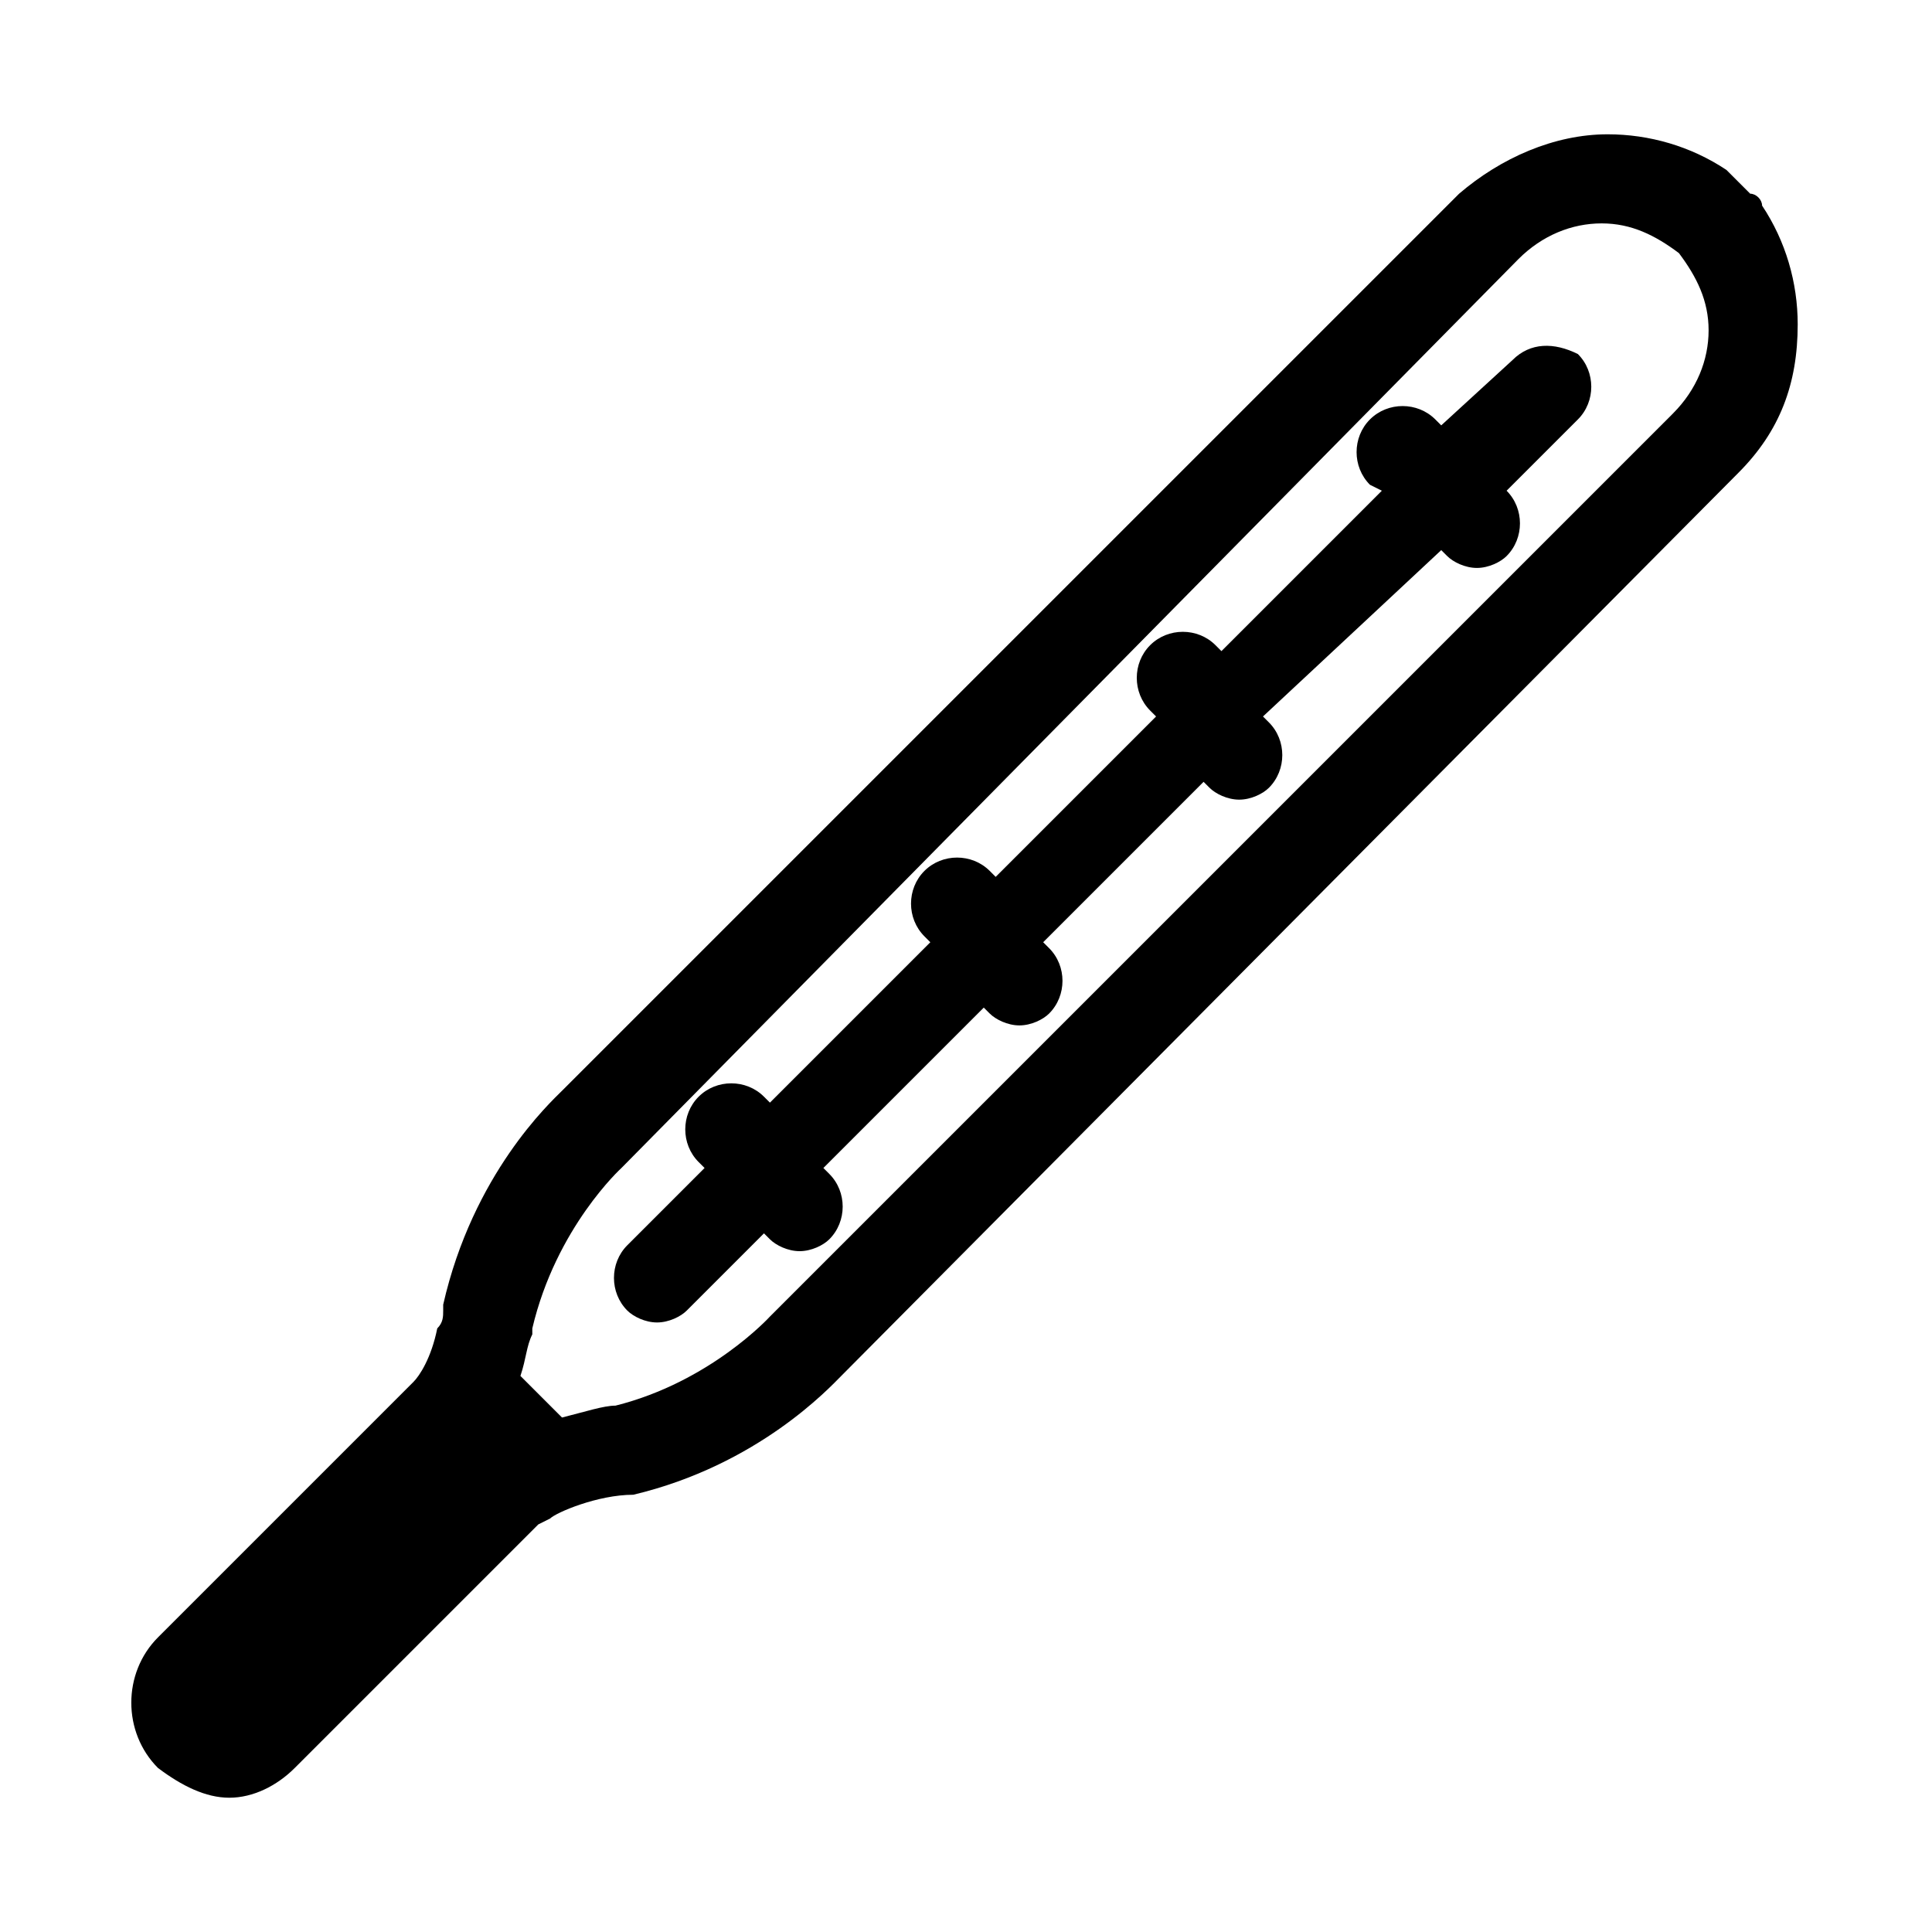 <?xml version="1.0" encoding="UTF-8"?>
<!-- Uploaded to: ICON Repo, www.svgrepo.com, Generator: ICON Repo Mixer Tools -->
<svg fill="#000000" width="800px" height="800px" version="1.1" viewBox="144 144 512 512" xmlns="http://www.w3.org/2000/svg">
 <g>
  <path d="m610.97 198.48c0-1.574-1.574-3.148-3.148-3.148l-3.148-3.148c-1.574-1.574-1.574-1.574-3.148-3.148-9.445-6.297-20.469-9.445-31.488-9.445-14.168 0-28.34 6.297-39.359 15.742l-237.74 237.73c-3.148 3.148-23.617 22.043-31.488 56.68v1.574c0 1.574 0 3.148-1.574 4.723-1.574 7.871-4.723 12.594-6.297 14.168l-67.699 67.699c-9.445 9.445-9.445 25.191 0 34.637 6.297 4.723 12.598 7.871 18.895 7.871 6.297 0 12.594-3.148 17.32-7.871l64.551-64.551 3.144-1.574c1.574-1.574 12.594-6.297 22.043-6.297 33.062-7.871 51.957-28.34 55.105-31.488l237.73-239.31c11.02-11.02 15.742-23.617 15.742-39.359 0-11.023-3.148-22.043-9.445-31.488zm-23.617 55.102-239.31 239.31s-15.742 17.32-40.934 23.617c-3.148 0-7.871 1.574-14.168 3.148l-11.02-11.02c1.574-4.723 1.574-7.871 3.148-11.02v-1.574c6.297-26.766 23.617-42.508 23.617-42.508l237.73-240.89c6.297-6.297 14.168-9.445 22.043-9.445 7.871 0 14.168 3.148 20.469 7.871 4.723 6.297 7.871 12.594 7.871 20.469 0 7.871-3.152 15.742-9.449 22.039z"/>
  <path d="m544.84 239.41-18.895 17.316-1.574-1.574c-4.723-4.723-12.594-4.723-17.32 0-4.723 4.723-4.723 12.594 0 17.32l3.152 1.574-42.508 42.508-1.574-1.574c-4.723-4.723-12.594-4.723-17.32 0-4.723 4.723-4.723 12.594 0 17.32l1.574 1.574-42.508 42.508-1.574-1.574c-4.723-4.723-12.594-4.723-17.32 0-4.723 4.723-4.723 12.594 0 17.32l1.574 1.574-42.508 42.508-1.574-1.574c-4.723-4.723-12.594-4.723-17.32 0-4.723 4.723-4.723 12.594 0 17.32l1.574 1.574-20.469 20.469c-4.723 4.723-4.723 12.594 0 17.32 1.574 1.574 4.723 3.148 7.871 3.148s6.297-1.574 7.871-3.148l20.469-20.469 1.574 1.574c1.574 1.574 4.723 3.148 7.871 3.148 3.148 0 6.297-1.574 7.871-3.148 4.723-4.723 4.723-12.594 0-17.32l-1.574-1.574 42.508-42.508 1.574 1.574c1.574 1.574 4.723 3.148 7.871 3.148 3.148 0 6.297-1.574 7.871-3.148 4.723-4.723 4.723-12.594 0-17.32l-1.574-1.574 42.508-42.508 1.574 1.574c1.574 1.574 4.723 3.148 7.871 3.148 3.148 0 6.297-1.574 7.871-3.148 4.723-4.723 4.723-12.594 0-17.32l-1.574-1.574 47.242-44.086 1.574 1.574c1.574 1.574 4.723 3.148 7.871 3.148 3.148 0 6.297-1.574 7.871-3.148 4.723-4.723 4.723-12.594 0-17.32l0.004 0.004 18.895-18.895c4.723-4.723 4.723-12.594 0-17.32-6.301-3.144-12.598-3.144-17.32 1.578z"/>
 </g>
</svg>